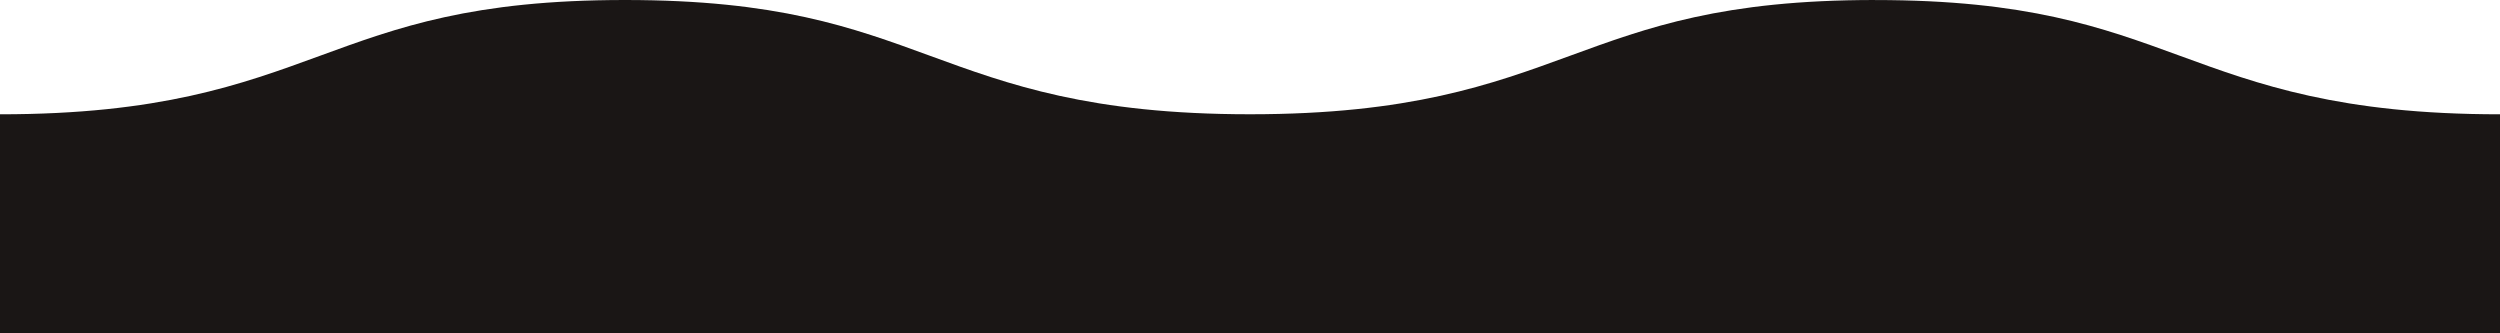 <?xml version="1.0" encoding="UTF-8"?>
<svg id="b" data-name="レイヤー 2" xmlns="http://www.w3.org/2000/svg" viewBox="0 0 750 100" preserveAspectRatio="none">
  <g id="c" data-name="レイヤー 1">
    <path d="M562.5,0c-45.74,0-67.98,8.14-91.54,16.75-23.57,8.62-47.94,17.53-95.96,17.53s-72.39-8.91-95.96-17.53C255.49,8.14,233.24,0,187.5,0s-67.99,8.14-91.54,16.75C72.39,25.37,48.01,34.29,0,34.29v65.71h750V34.29c-48.01,0-72.39-8.91-95.96-17.53-23.56-8.61-45.8-16.75-91.54-16.75Z" fill="#1a1615"/>
  </g>
</svg>